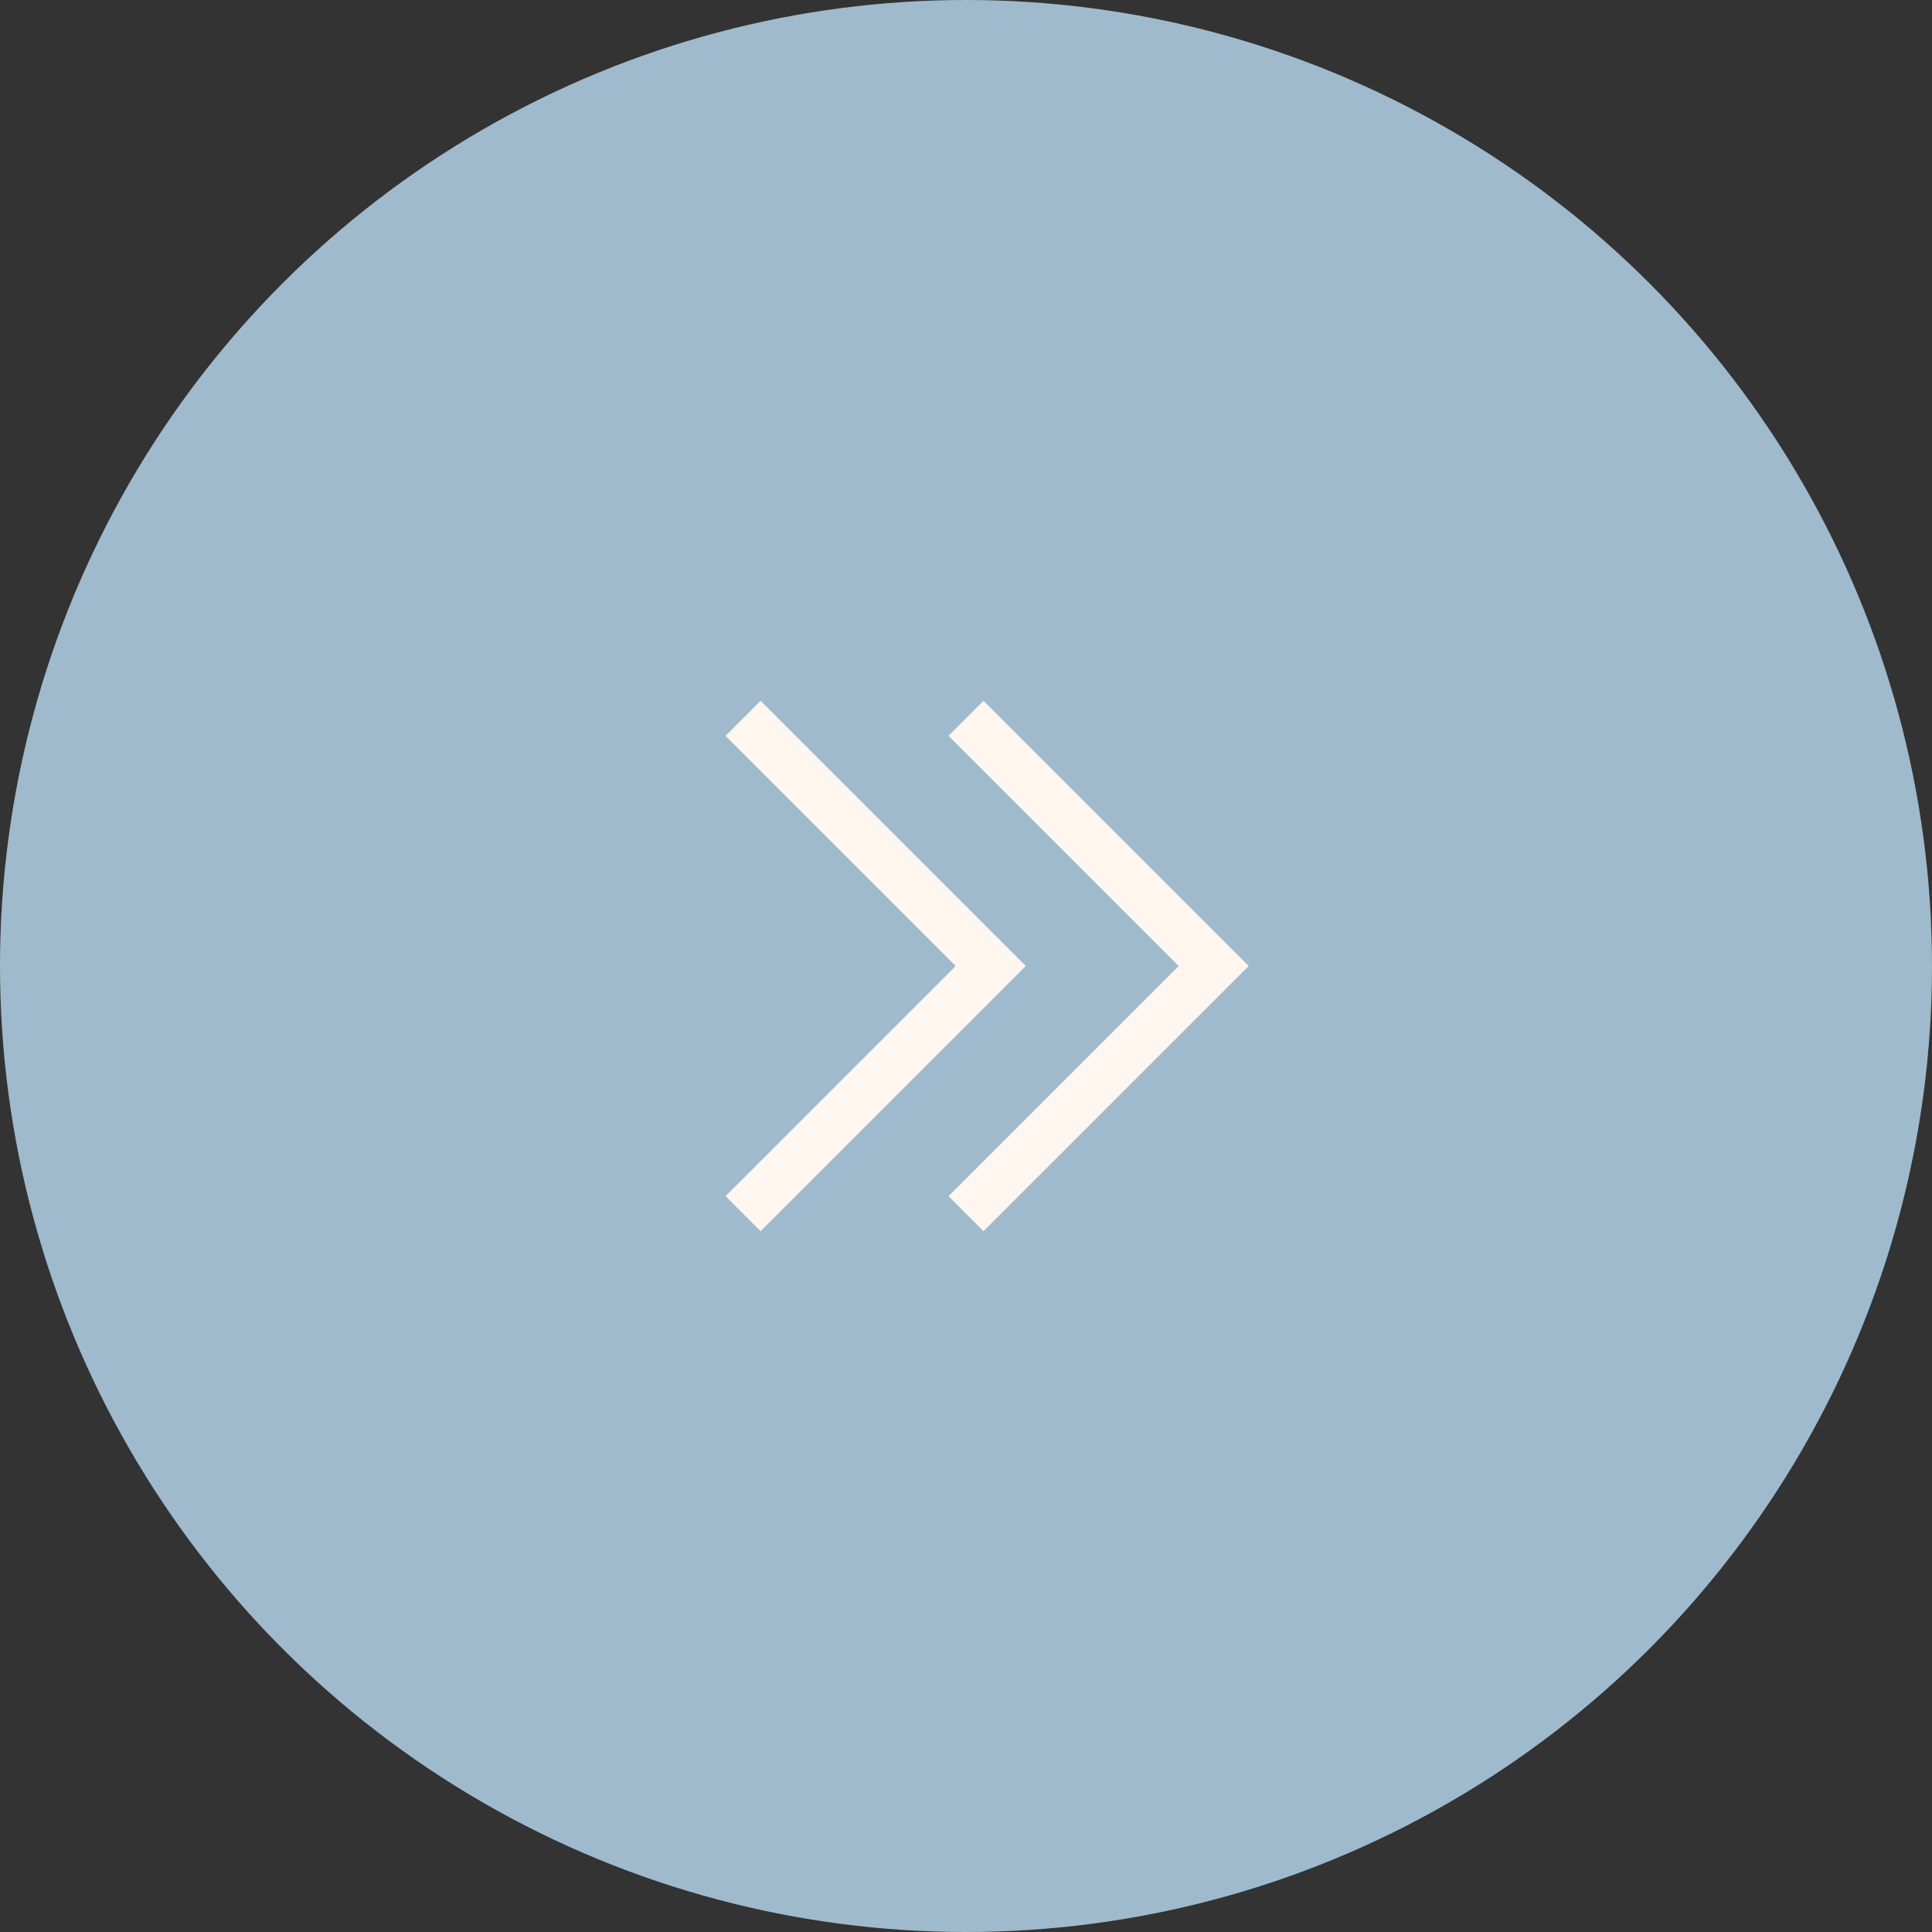 <?xml version="1.0" encoding="UTF-8"?> <svg xmlns="http://www.w3.org/2000/svg" width="78" height="78" viewBox="0 0 78 78" fill="none"><rect x="0" y="0" width="78" height="78" fill="#333333" stroke="none"/> <circle cx="39" cy="39" r="39" fill="#9FBACD"></circle> <path d="M39 29L49 39L39 49" stroke="#FFF6EF" stroke-width="2"></path> <path d="M30 29L40 39L30 49" stroke="#FFF6EF" stroke-width="2"></path> </svg> 